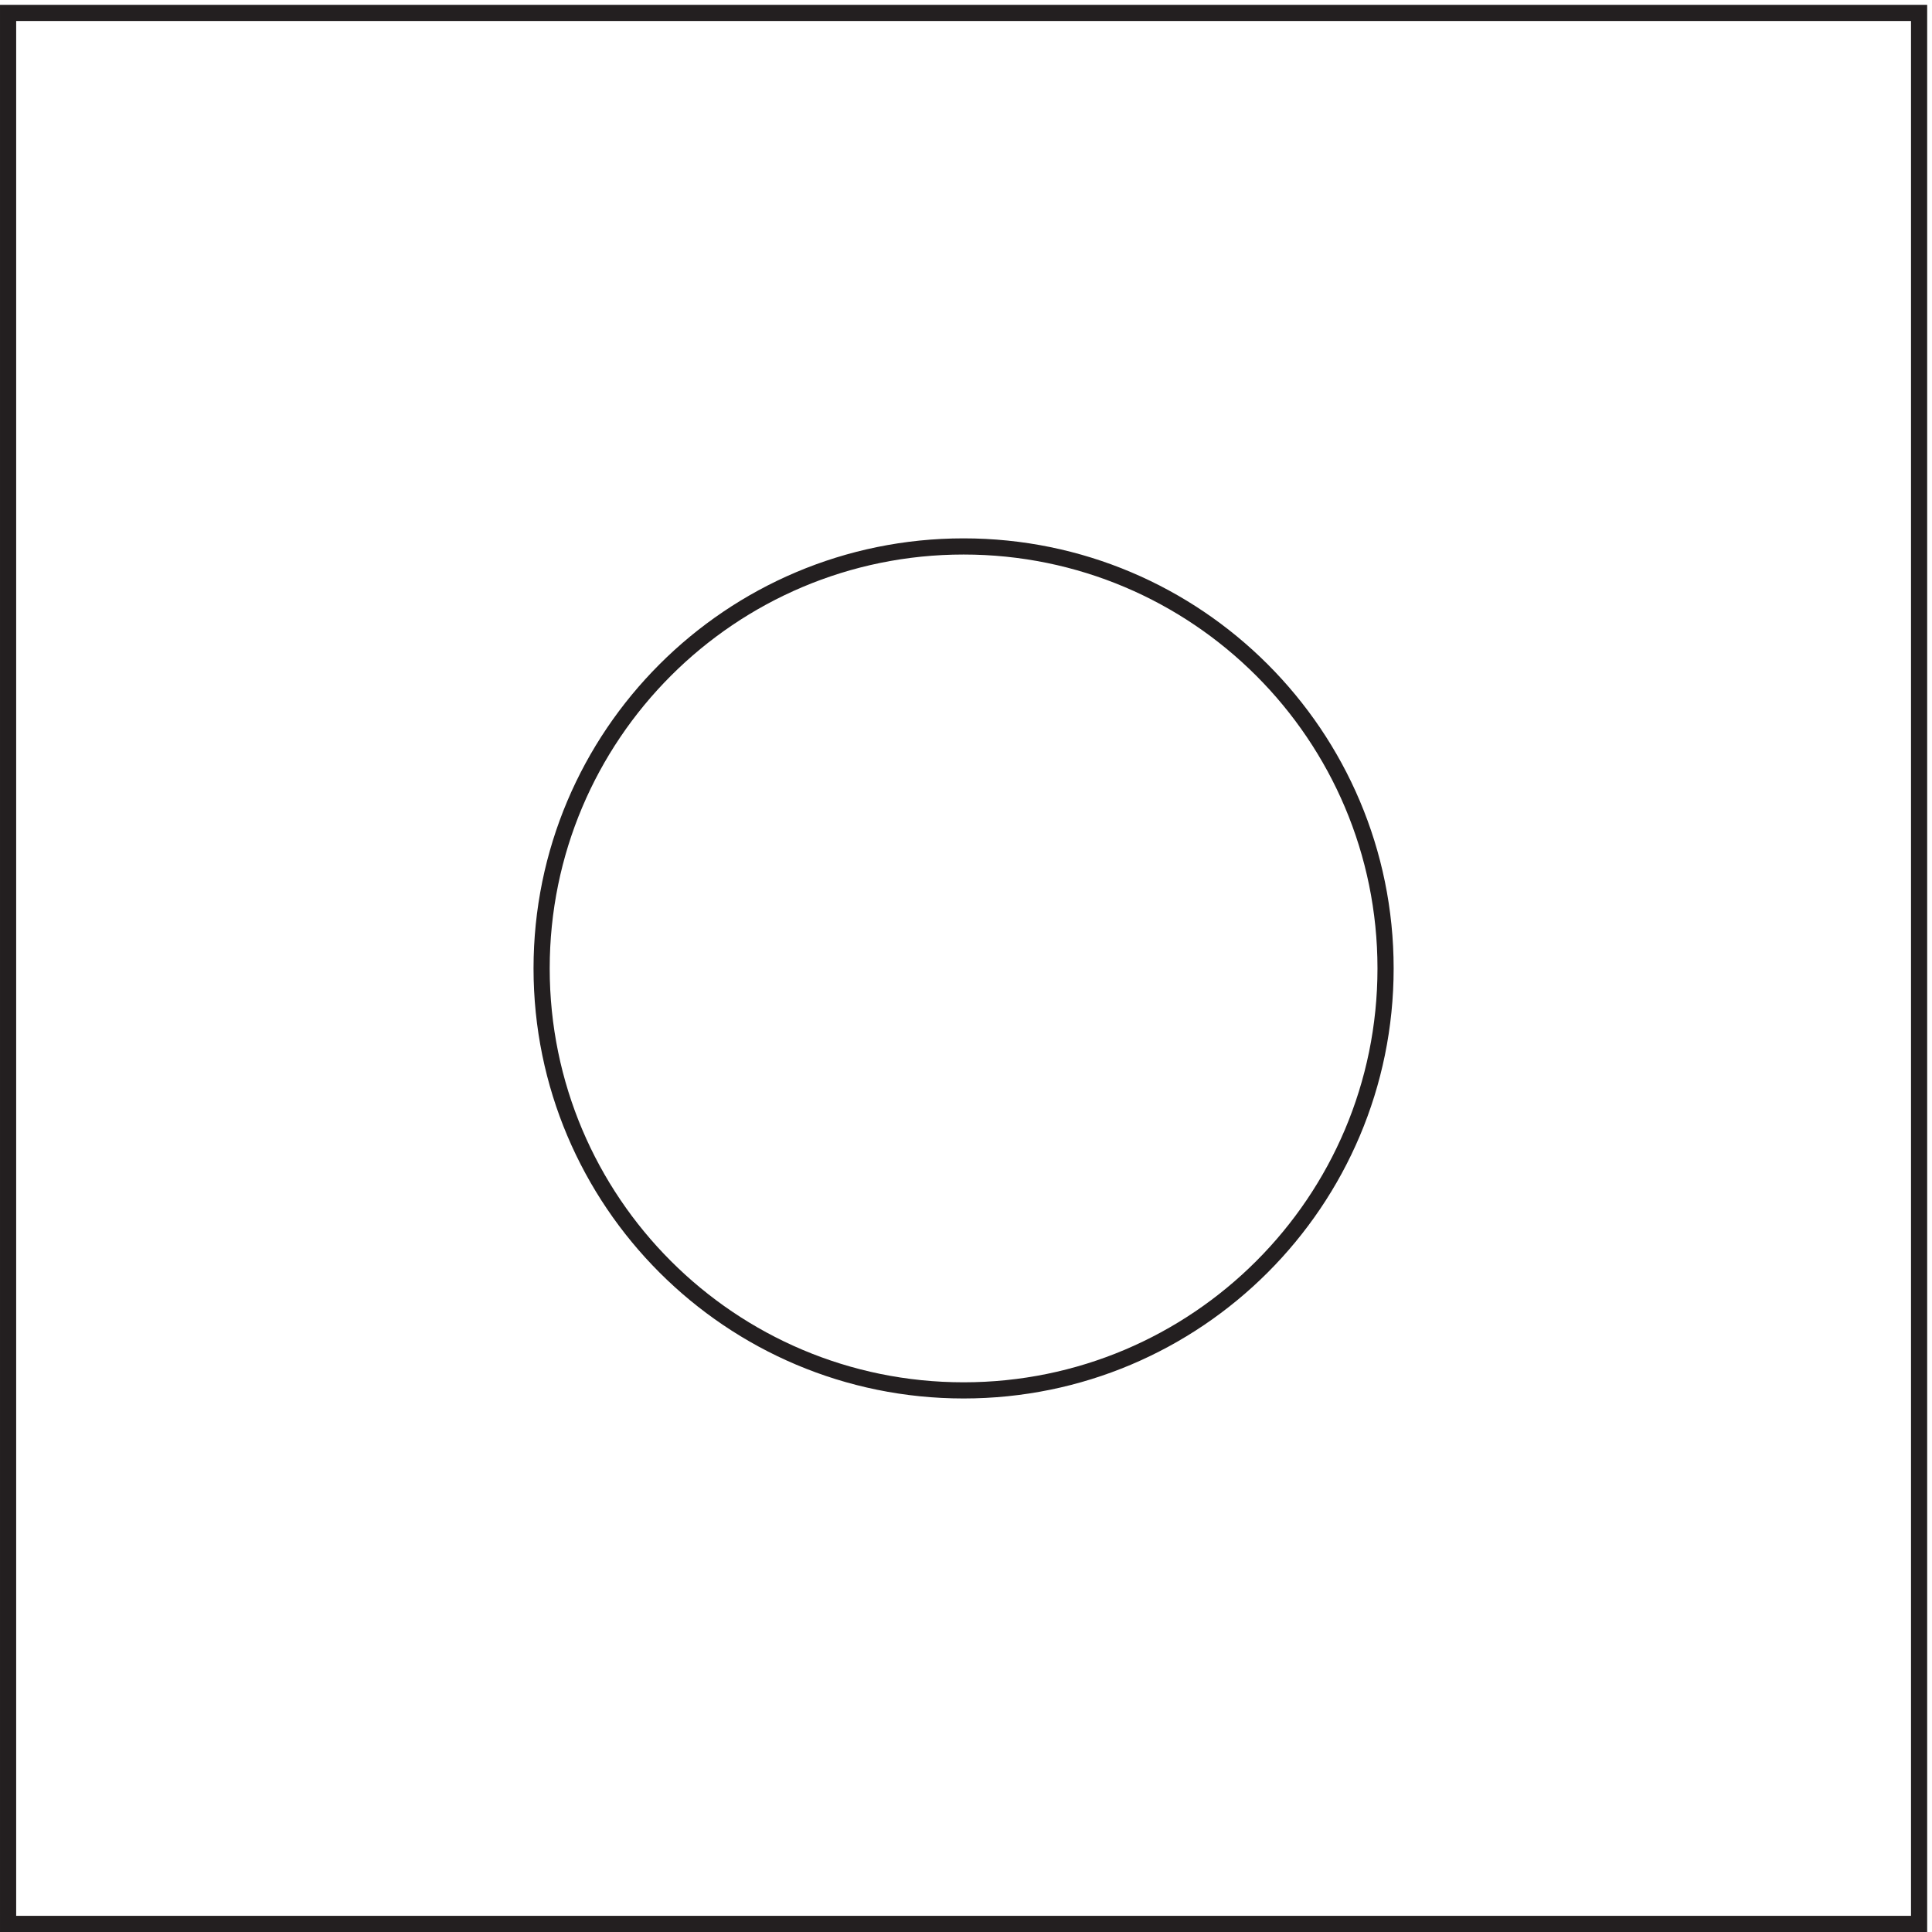 <svg xmlns="http://www.w3.org/2000/svg" xml:space="preserve" width="119.2" height="119.2"><path d="M642.332 446.414c0-108.113-87.637-195.75-195.75-195.75-108.109 0-195.75 87.637-195.75 195.75s87.641 195.75 195.75 195.75c108.113 0 195.75-87.637 195.75-195.75z" style="fill:none;stroke:#231f20;stroke-width:7.5;stroke-linecap:butt;stroke-linejoin:miter;stroke-miterlimit:10;stroke-dasharray:none;stroke-opacity:1" transform="matrix(.133 0 0 -.133 .056 119.122)"/><path d="M3.332 889.664h886.5V3.164H3.332Z" style="fill:none;stroke:#231f20;stroke-width:7.5;stroke-linecap:butt;stroke-linejoin:miter;stroke-miterlimit:10;stroke-dasharray:none;stroke-opacity:1" transform="matrix(.133 0 0 -.133 .056 119.122)"/></svg>
